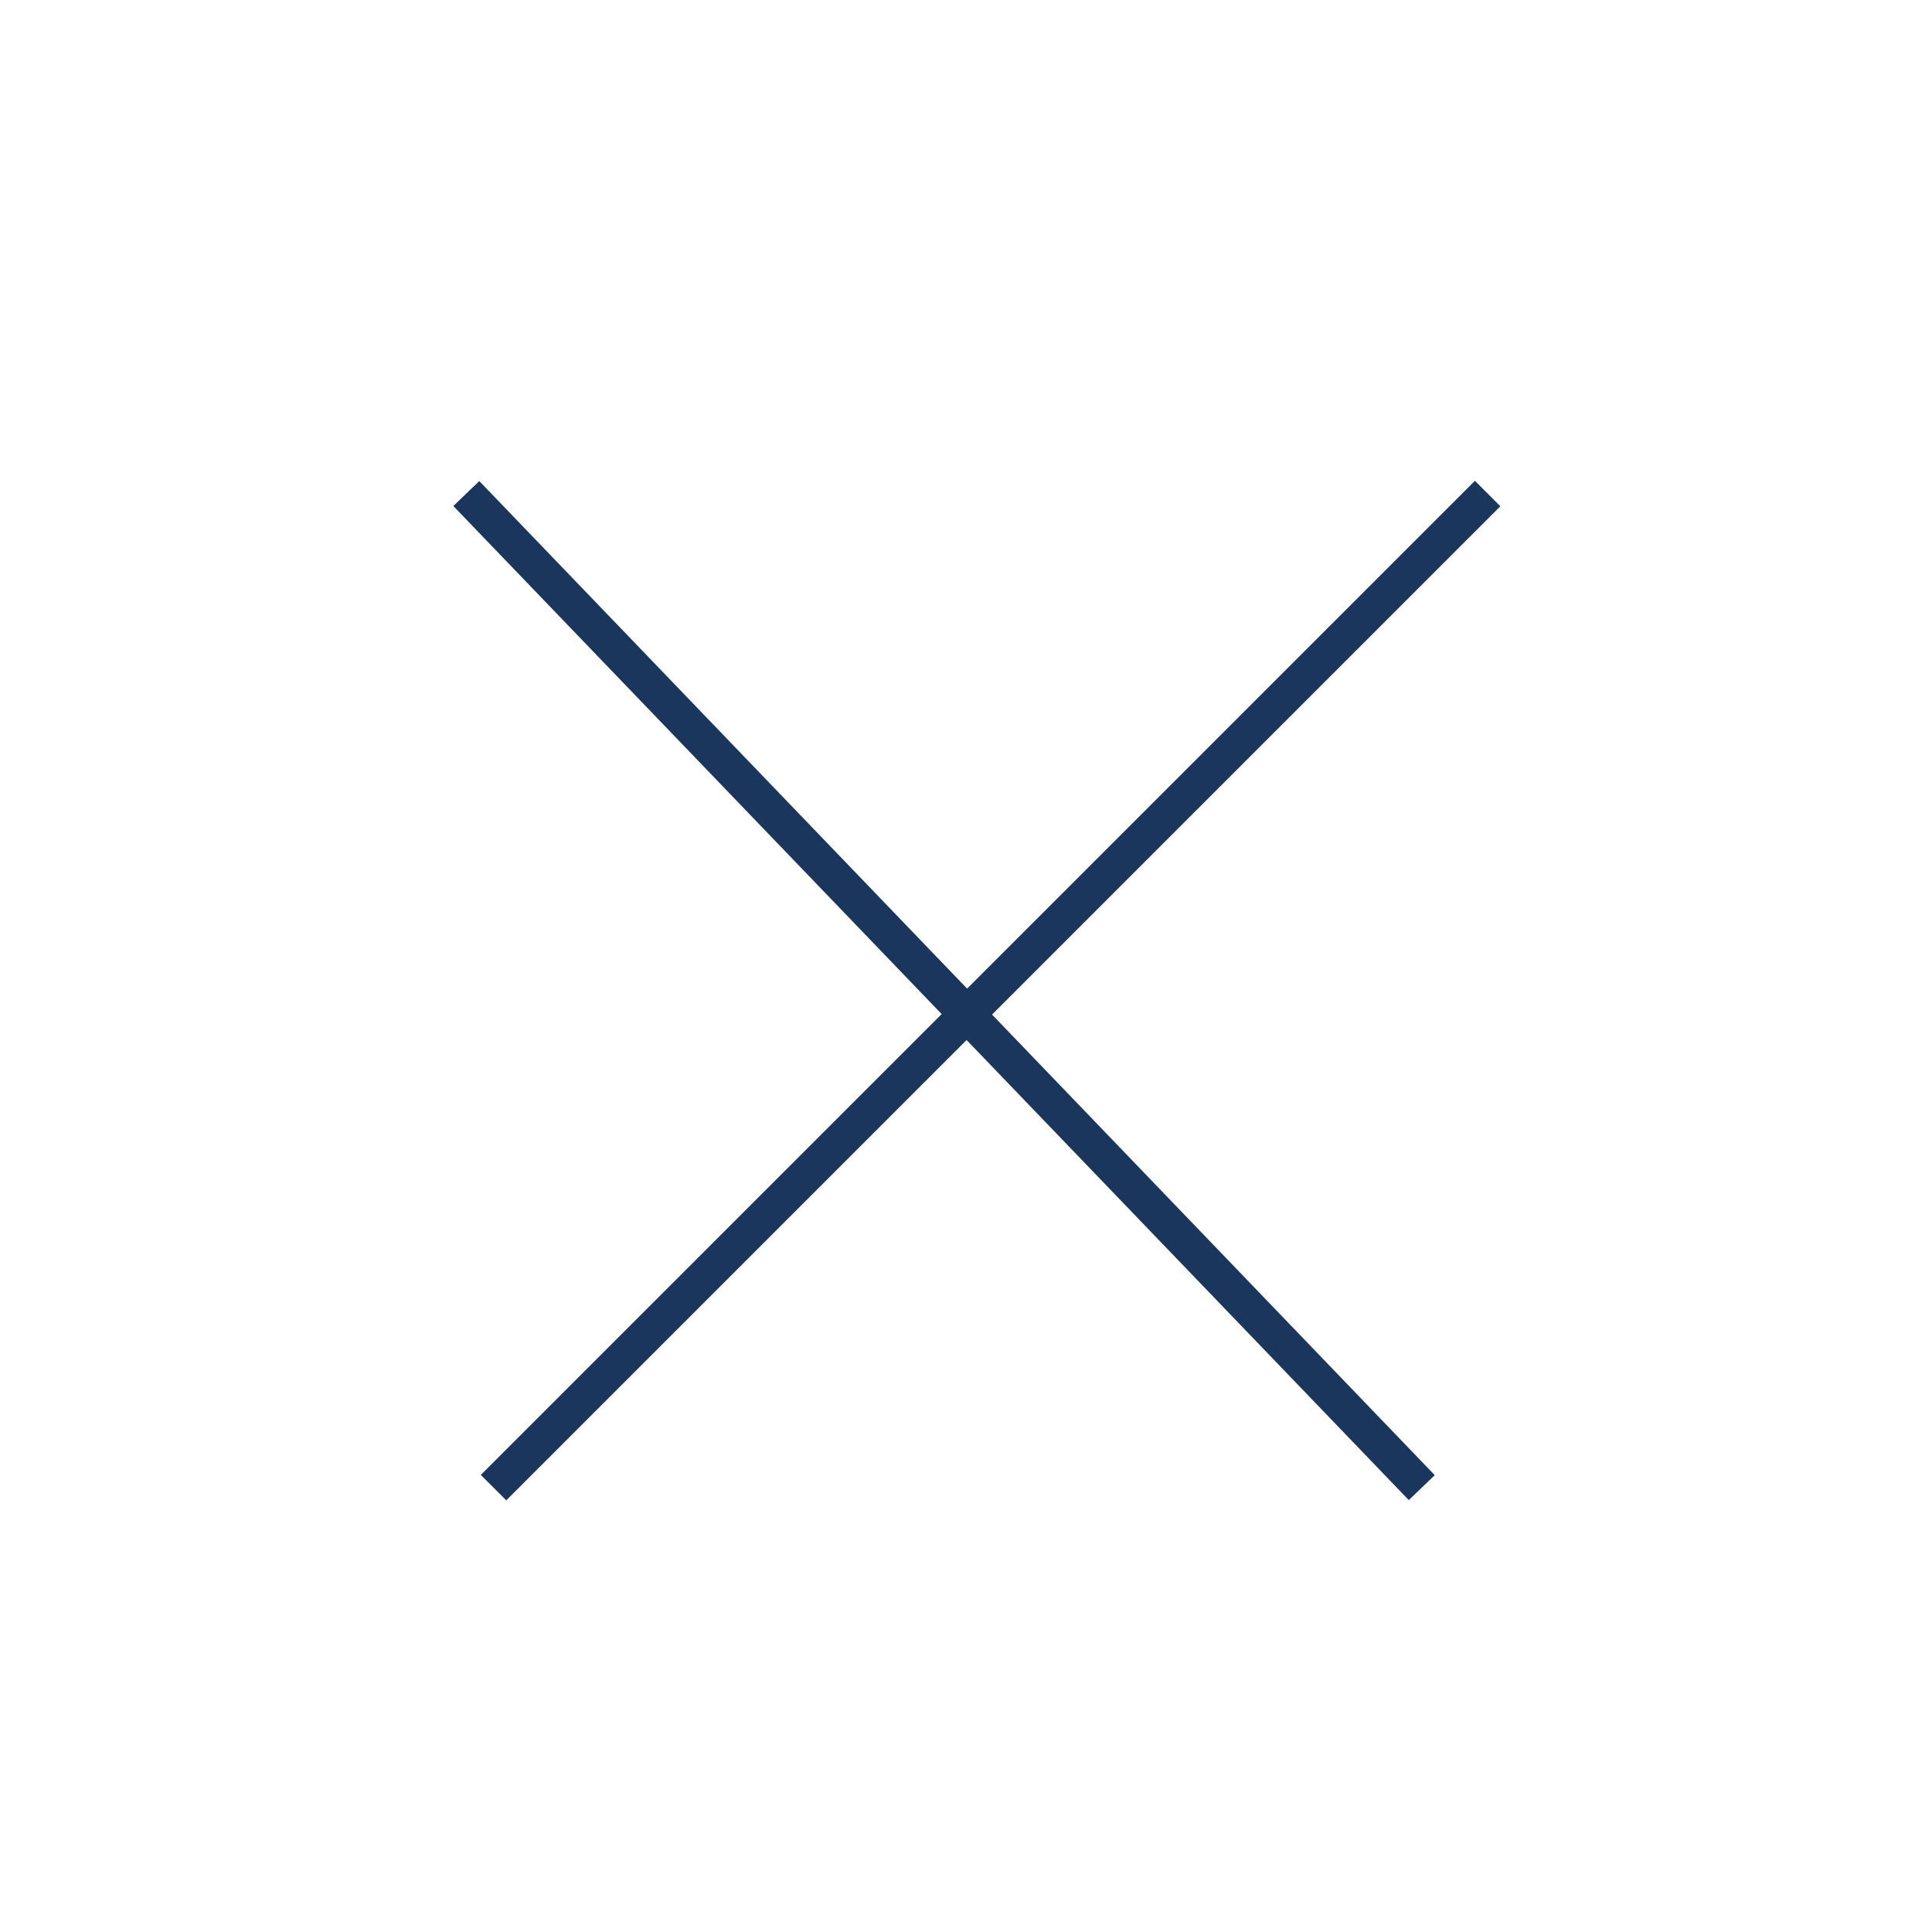 <svg width="30" height="30" viewBox="0 0 44 44" fill="none" xmlns="http://www.w3.org/2000/svg">
    <line x1="11.24" y1="33.88" x2="33.88" y2="11.24" stroke="#1B365D" stroke-width="0.82"/>
    <line x1="10.62" y1="11.24" x2="32.38" y2="33.88" stroke="#1B365D" stroke-width="0.82"/>
</svg>
